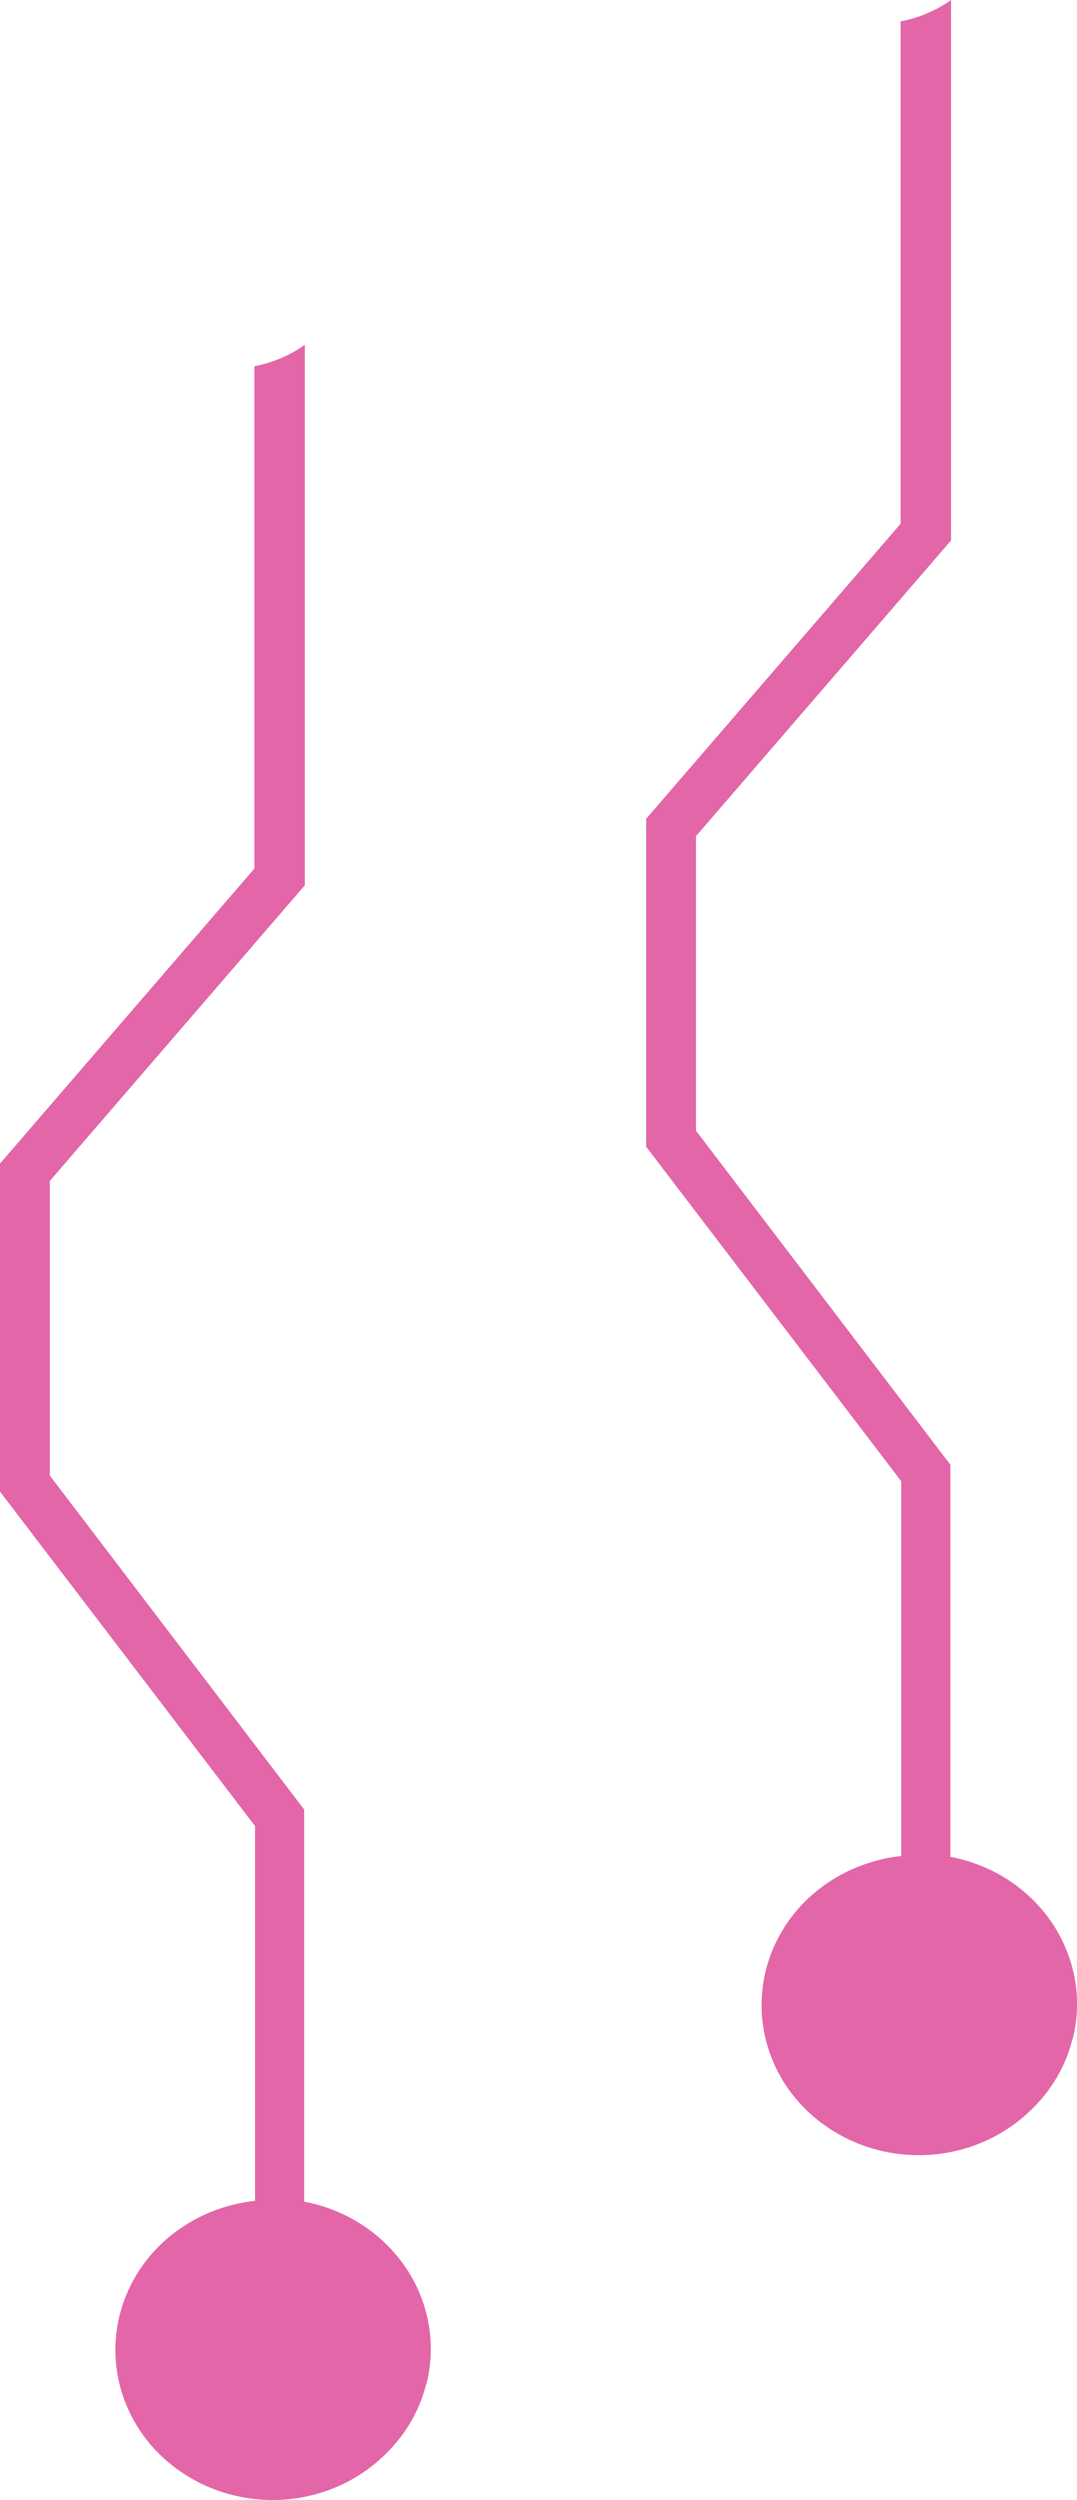<?xml version="1.0" encoding="UTF-8"?> <svg xmlns="http://www.w3.org/2000/svg" width="25" height="58" viewBox="0 0 25 58" fill="none"><path d="M9.893 55.312C9.74 55.922 9.416 56.481 8.956 56.928C8.344 57.538 7.522 57.914 6.642 57.987C5.761 58.06 4.883 57.825 4.171 57.326C3.697 56.998 3.315 56.564 3.056 56.063C2.797 55.562 2.667 55.008 2.679 54.449C2.691 53.889 2.843 53.341 3.124 52.85C3.404 52.359 3.804 51.941 4.29 51.631C4.778 51.319 5.337 51.123 5.92 51.059L5.92 42.365L2.04521e-06 34.605L2.71051e-06 26.995L5.905 20.151L5.905 8.497C6.329 8.416 6.728 8.246 7.076 8L7.076 20.539L1.156 27.398L1.156 34.233L7.061 41.982L7.061 51.079C7.543 51.17 8.001 51.353 8.407 51.617C8.813 51.882 9.159 52.222 9.425 52.617C9.69 53.013 9.868 53.455 9.95 53.918C10.031 54.382 10.014 54.855 9.898 55.312L9.893 55.312Z" fill="#E366A8"></path><path d="M24.893 47.312C24.741 47.922 24.416 48.481 23.956 48.928C23.344 49.538 22.522 49.914 21.642 49.987C20.761 50.06 19.883 49.825 19.171 49.326C18.697 48.998 18.315 48.564 18.056 48.063C17.797 47.562 17.667 47.008 17.679 46.449C17.691 45.889 17.843 45.341 18.124 44.85C18.404 44.359 18.804 43.941 19.291 43.631C19.778 43.319 20.337 43.123 20.92 43.059L20.92 34.365L15 26.605L15 18.995L20.905 12.151L20.905 0.497C21.328 0.416 21.729 0.246 22.076 -4.6899e-07L22.076 12.539L16.156 19.398L16.156 26.233L22.061 33.982L22.061 43.079C22.543 43.17 23.001 43.353 23.407 43.617C23.813 43.882 24.159 44.222 24.424 44.617C24.69 45.013 24.868 45.455 24.95 45.918C25.031 46.382 25.014 46.855 24.898 47.312L24.893 47.312Z" fill="#E366A8"></path></svg> 